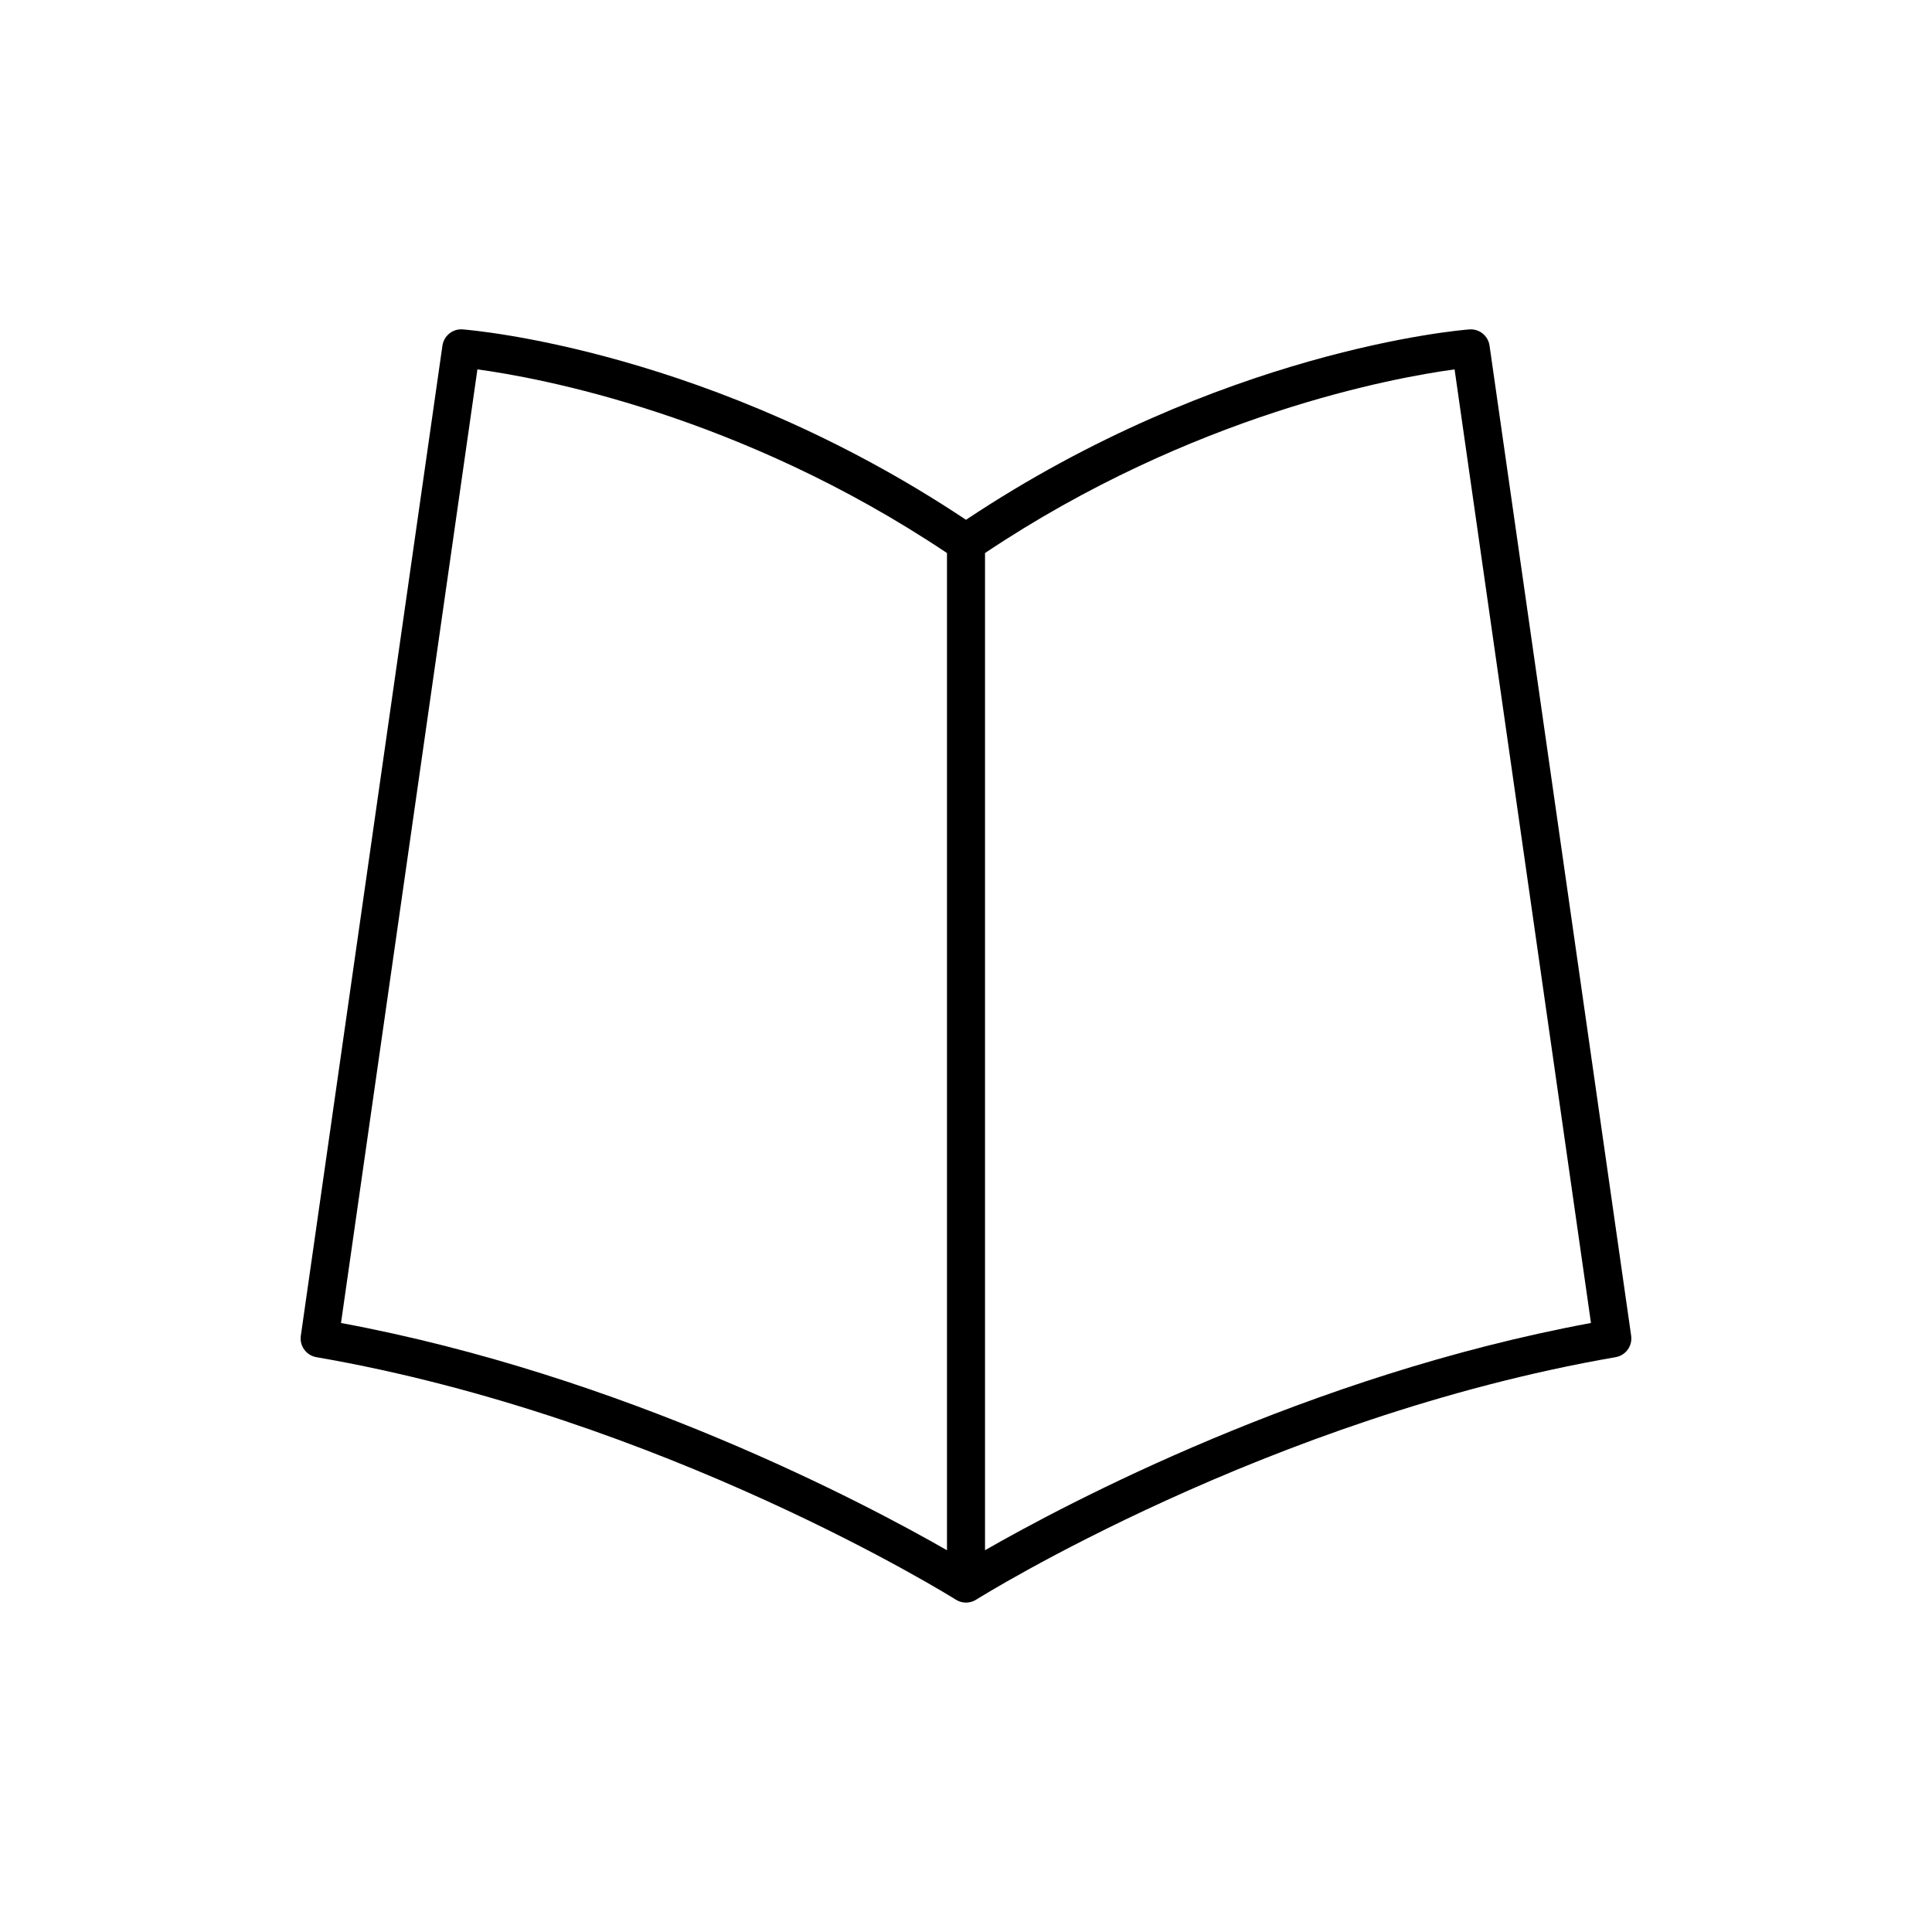 <?xml version="1.0" encoding="UTF-8"?>
<!-- Uploaded to: ICON Repo, www.iconrepo.com, Generator: ICON Repo Mixer Tools -->
<svg fill="#000000" width="800px" height="800px" version="1.1" viewBox="144 144 512 512" xmlns="http://www.w3.org/2000/svg">
 <path d="m533.38 231.3c-2.699 0.203-65.938 5.531-133.38 50.453-67.391-44.918-130.68-50.25-133.38-50.457-2.606-0.227-4.996 1.676-5.371 4.309l-37.527 262.38c-0.387 2.699 1.445 5.215 4.125 5.68 92.156 15.926 168.7 63.781 169.46 64.262 0.82 0.52 1.758 0.781 2.691 0.781s1.867-0.262 2.691-0.781c0.762-0.48 77.309-48.336 169.46-64.262 2.684-0.465 4.516-2.977 4.125-5.68l-37.527-262.38c-0.371-2.629-2.731-4.523-5.363-4.305zm-262.86 10.59c15.82 2.137 69.355 11.801 124.44 48.672v264.27c-21.52-12.34-85.551-46.309-160.59-60.227zm134.52 312.94v-264.27c55.121-36.867 108.62-46.531 124.44-48.668l36.145 252.71c-75.031 13.914-139.07 47.887-160.59 60.227z"/>
</svg>